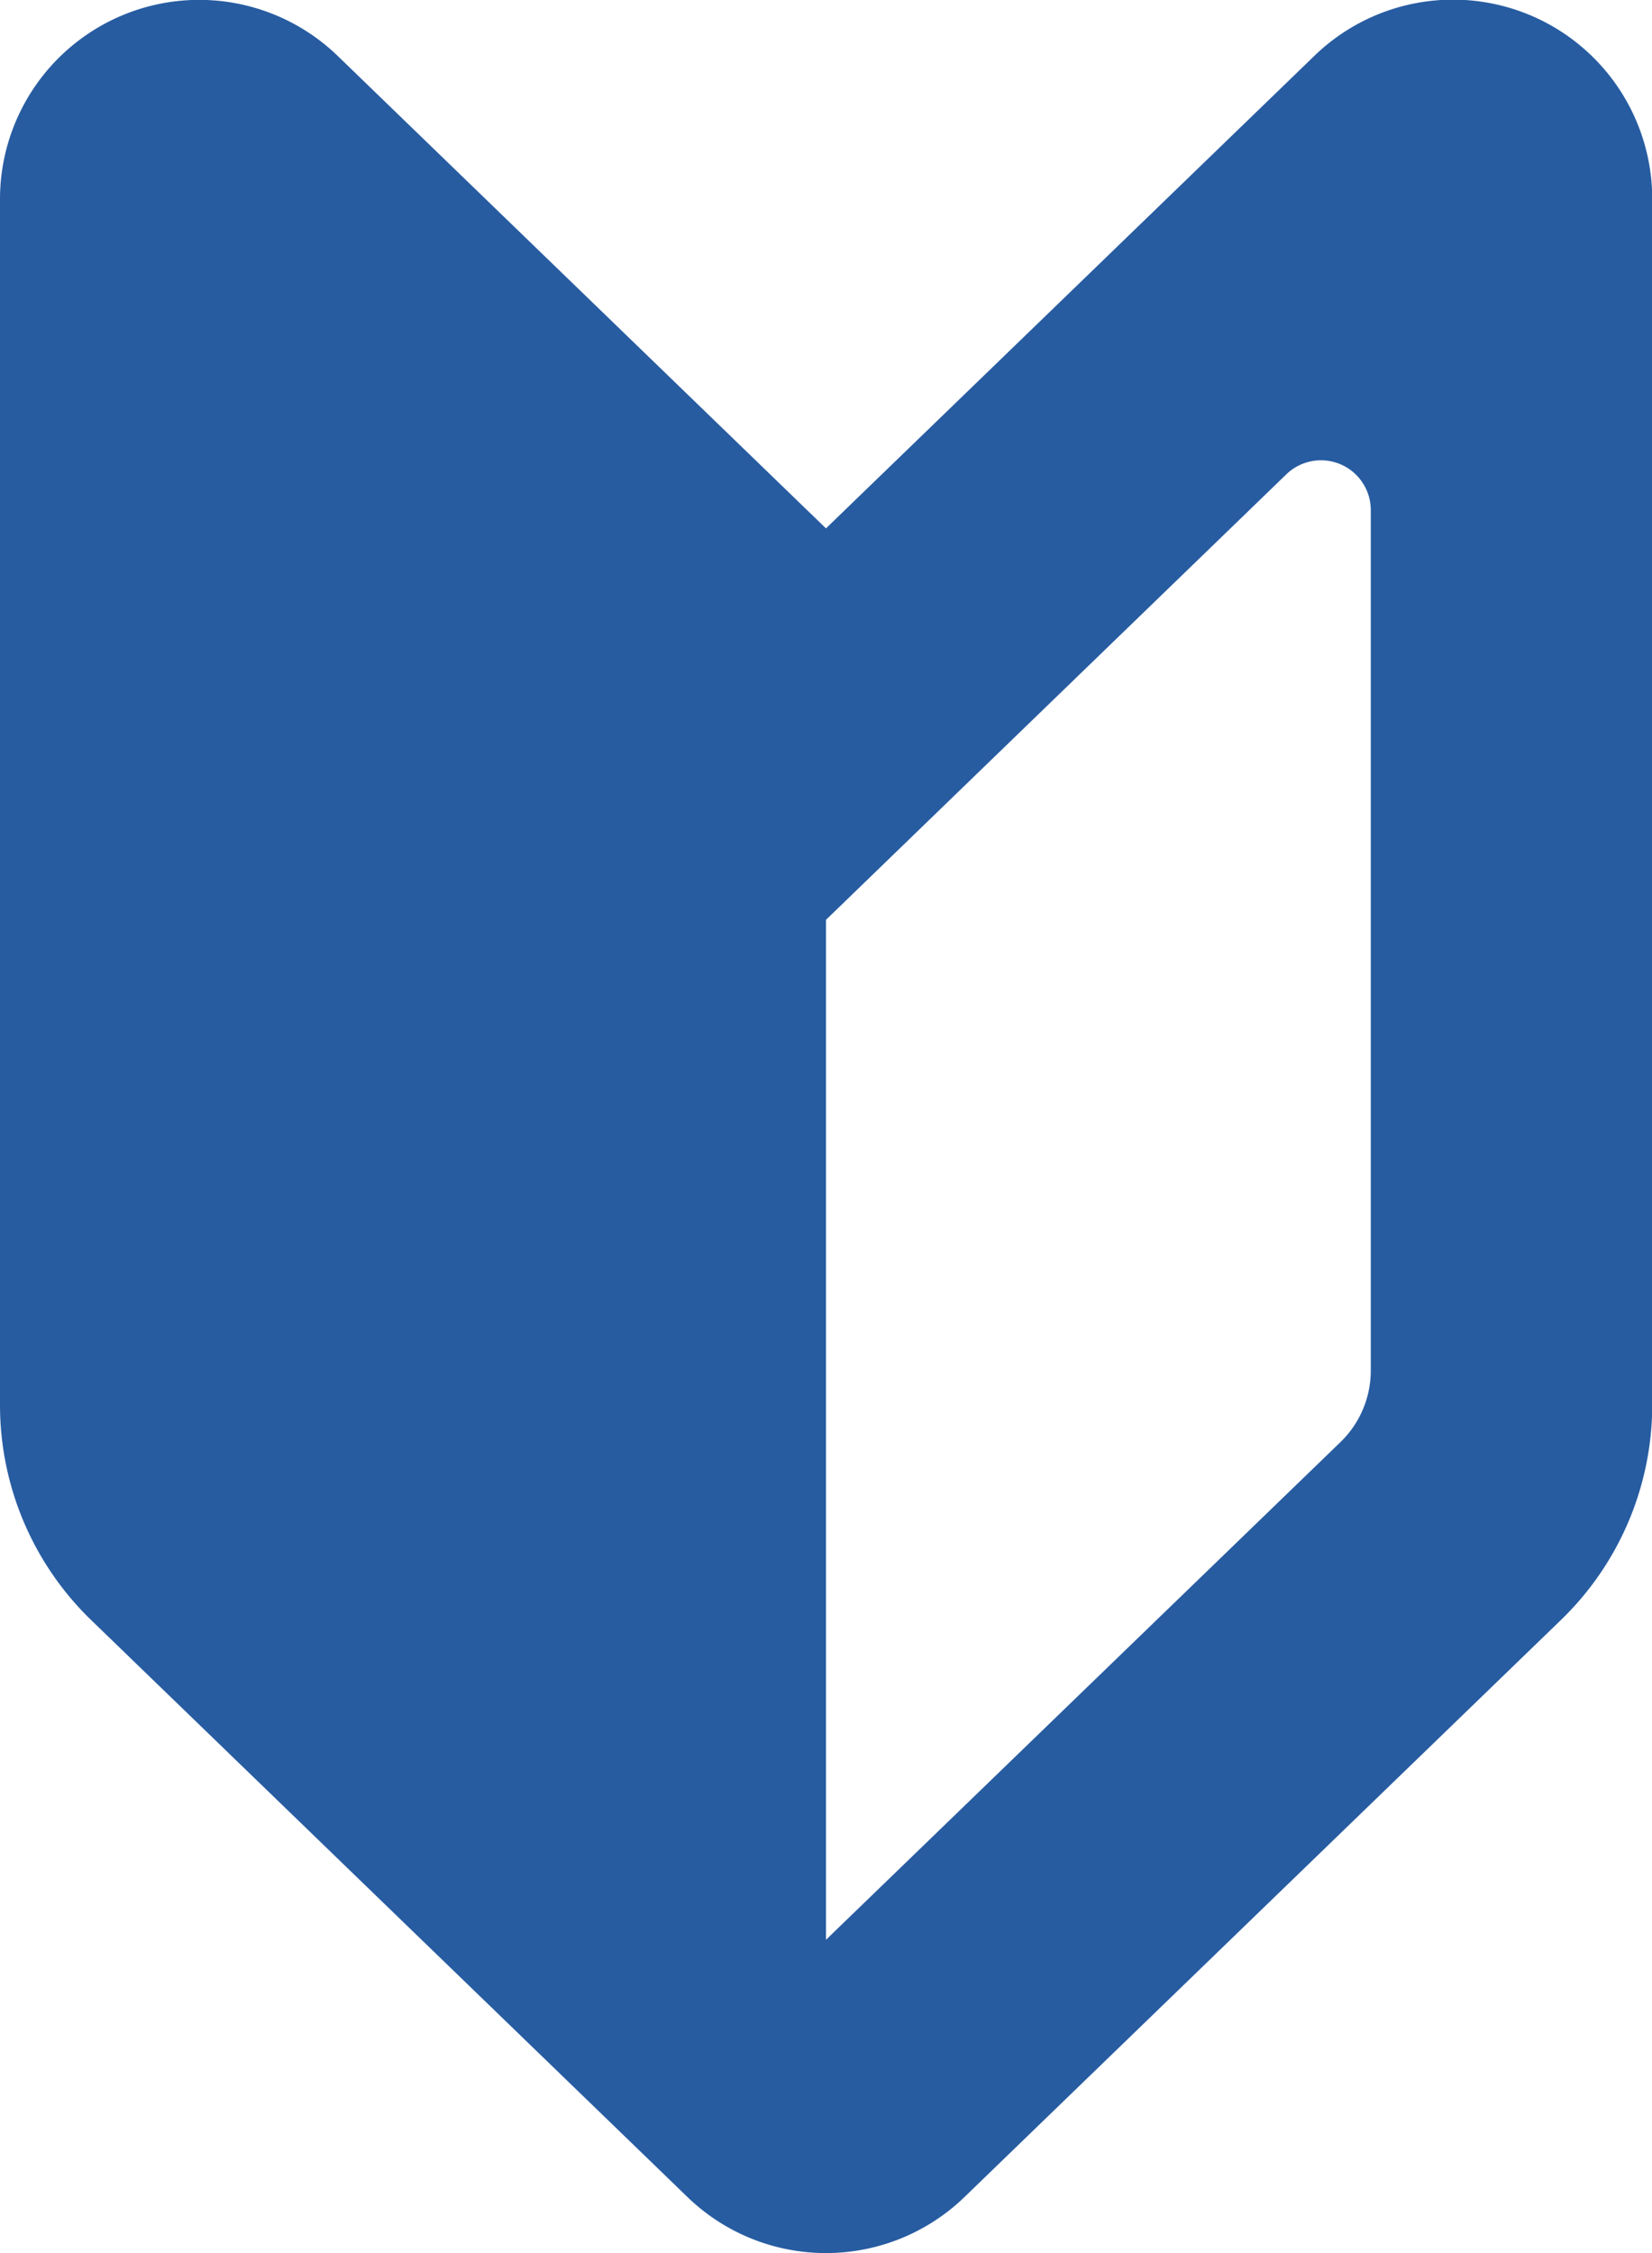 <svg xmlns="http://www.w3.org/2000/svg" width="28.561" height="38.939" viewBox="0 0 28.561 38.939">
  <g id="icon-feature01" transform="translate(-68.235 -0.004)">
    <path id="パス_8216" data-name="パス 8216" d="M82.515,9.135,74.075.972a3.444,3.444,0,0,0-5.84,2.477V24.288A5.171,5.171,0,0,0,69.81,28l10.31,9.971a3.445,3.445,0,0,0,4.79,0L95.221,28A5.171,5.171,0,0,0,96.8,24.288V3.449A3.444,3.444,0,0,0,90.956.972Zm9.419,14.553a1.719,1.719,0,0,1-.525,1.238l-8.894,8.6V15.9l1.69-1.635L90.475,8.2a.861.861,0,0,1,1.459.619Z" transform="translate(0 0)" fill="#275ca1"/>
  </g>
</svg>
